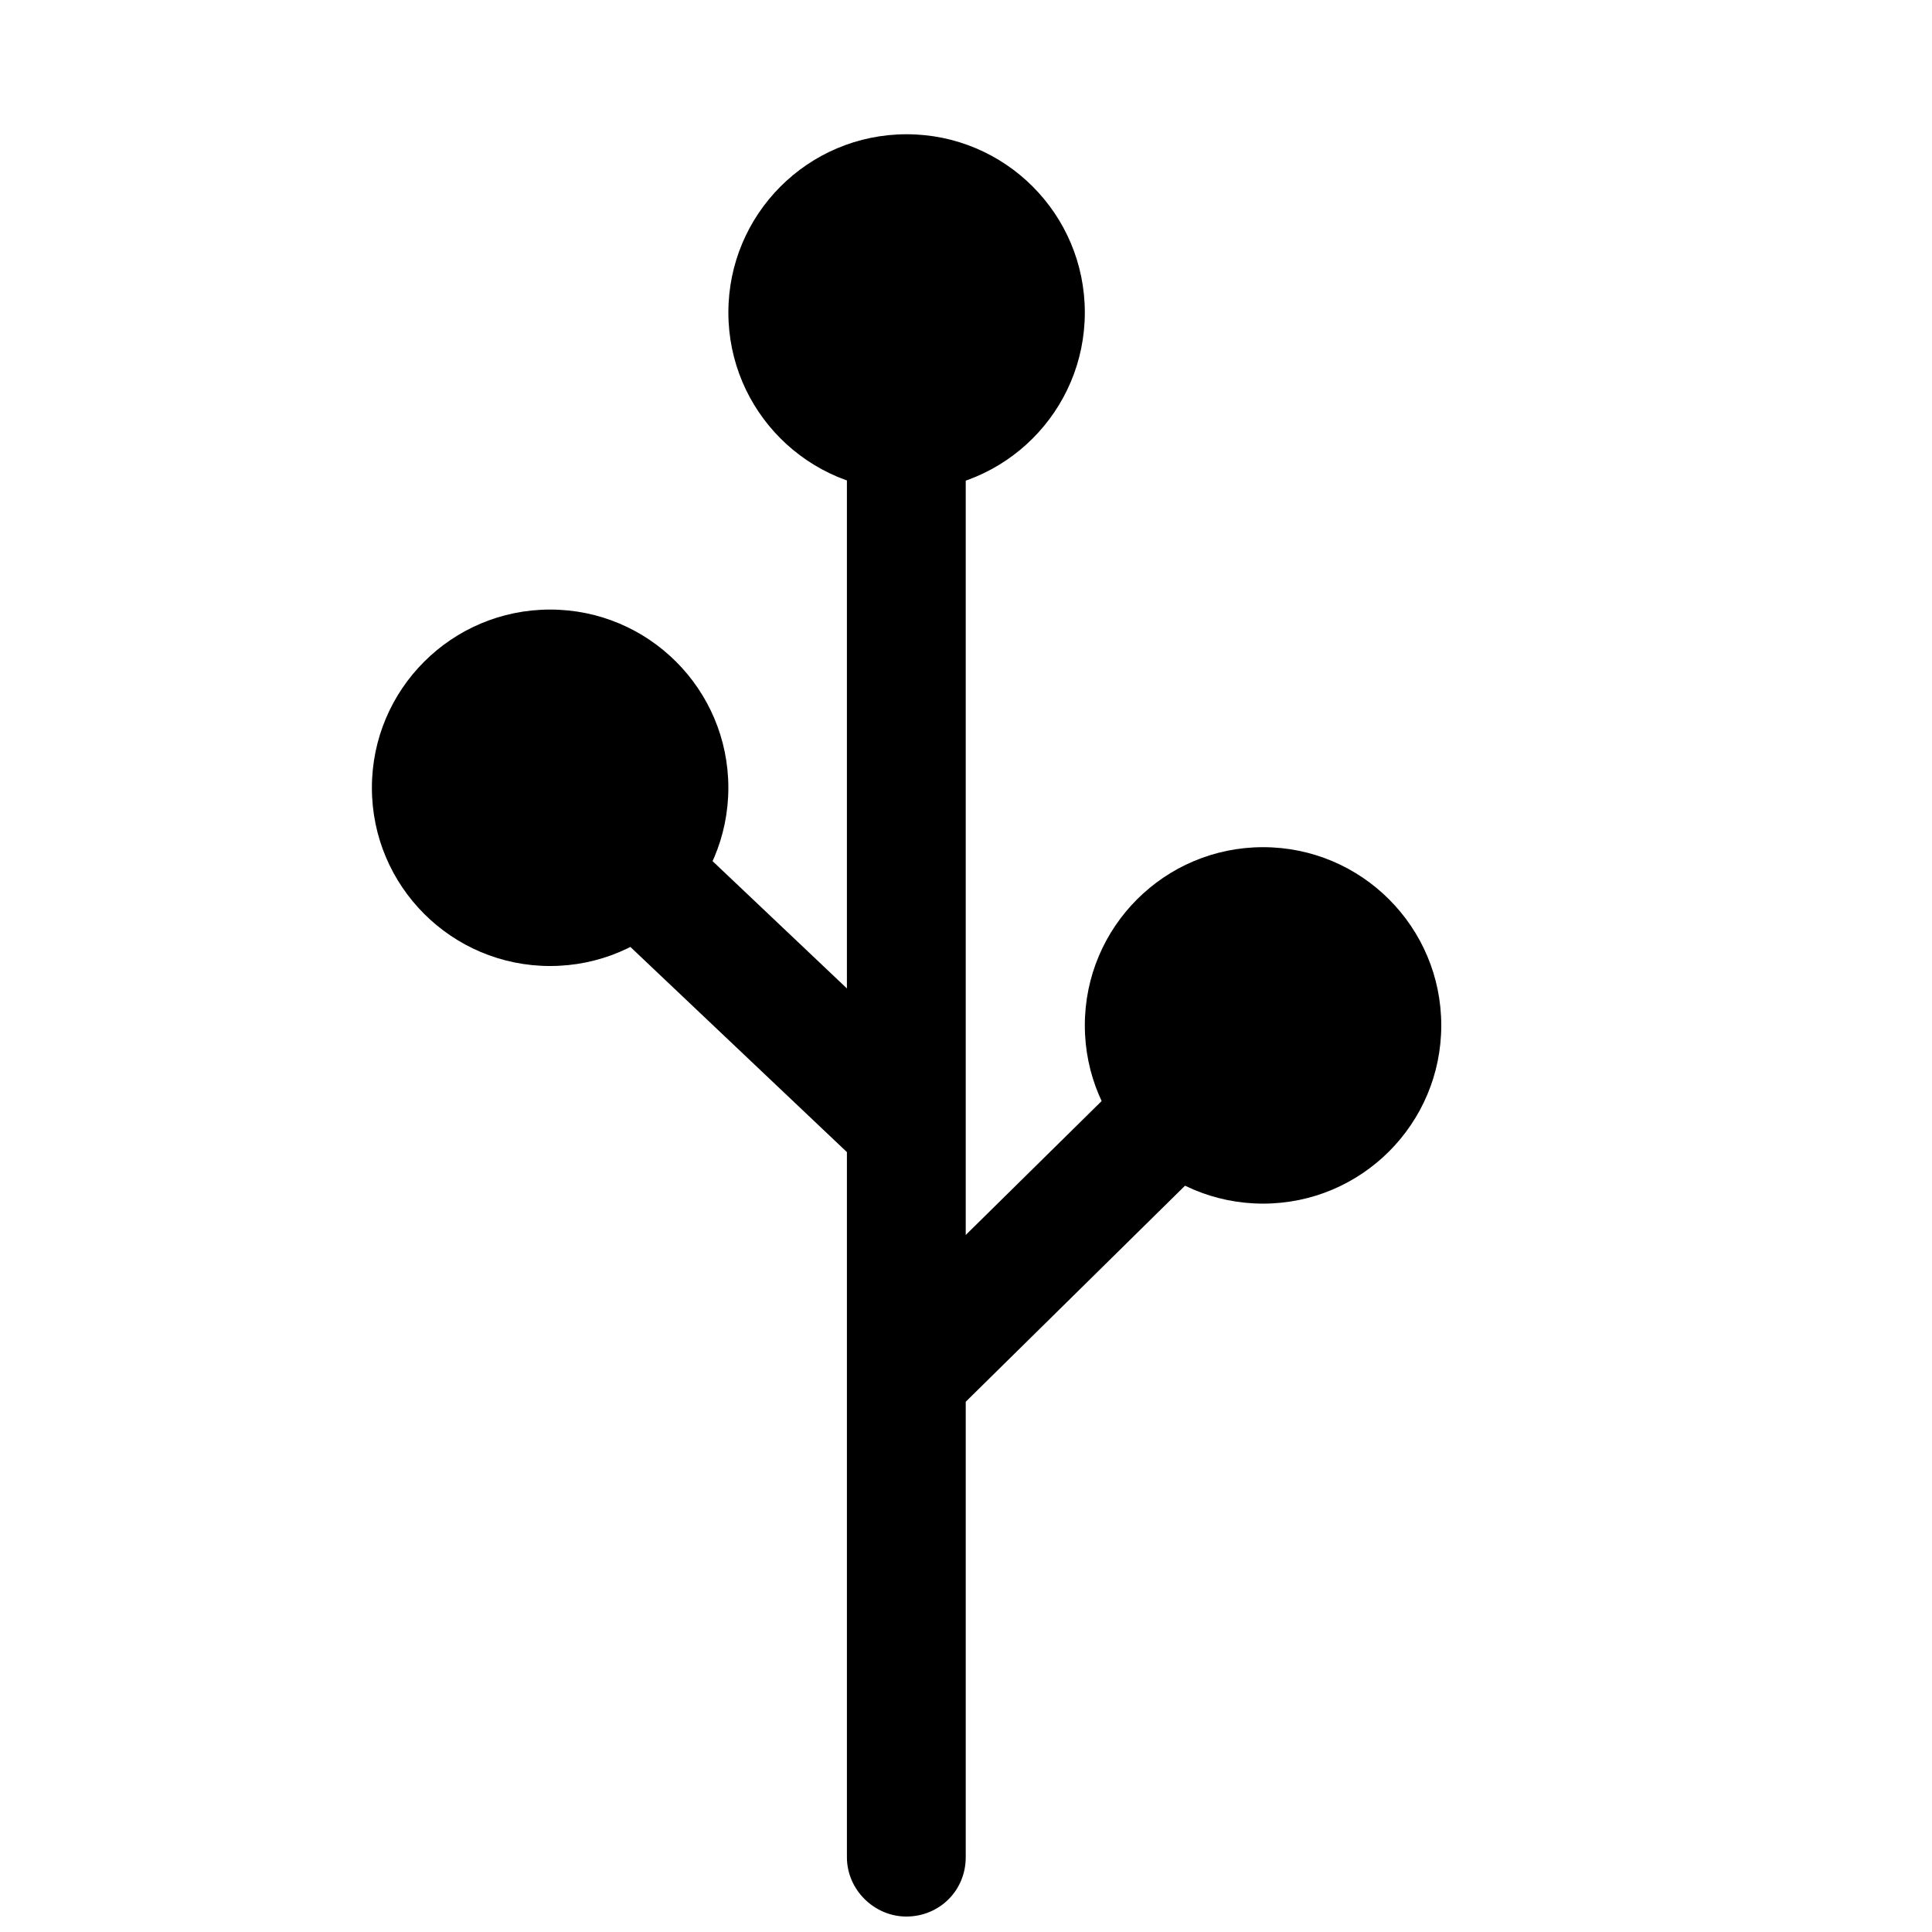 <?xml version="1.0" encoding="UTF-8"?>
<!-- Uploaded to: SVG Repo, www.svgrepo.com, Generator: SVG Repo Mixer Tools -->
<svg width="800px" height="800px" version="1.1" viewBox="144 144 512 512" xmlns="http://www.w3.org/2000/svg">
 <defs>
  <clipPath id="a">
   <path d="m274 242h216v409.9h-216z"/>
  </clipPath>
 </defs>
 <g clip-path="url(#a)">
  <path d="m399.93 515.48v120.7c0 8.918-7.051 15.723-15.746 15.723-8.441 0-15.742-7.039-15.742-15.723v-186.86l-94.395-89.441 21.656-22.855 72.738 68.918v-163.38h31.488v228.72l67.719-66.73 22.141 22.391z" fill-rule="evenodd"/>
 </g>
 <path d="m337.02 352.77c0 26.086-21.148 47.234-47.234 47.234-26.086 0-47.23-21.148-47.23-47.234s21.145-47.23 47.23-47.23c26.086 0 47.234 21.145 47.234 47.23" fill-rule="evenodd"/>
 <path d="m431.49 226.81c0 26.086-21.148 47.234-47.234 47.234-26.086 0-47.23-21.148-47.23-47.234s21.145-47.23 47.23-47.23c26.086 0 47.234 21.145 47.234 47.23" fill-rule="evenodd"/>
 <path d="m525.95 415.74c0 26.086-21.145 47.234-47.23 47.234s-47.23-21.148-47.23-47.234c0-26.086 21.145-47.23 47.23-47.23s47.23 21.145 47.23 47.23" fill-rule="evenodd"/>
</svg>